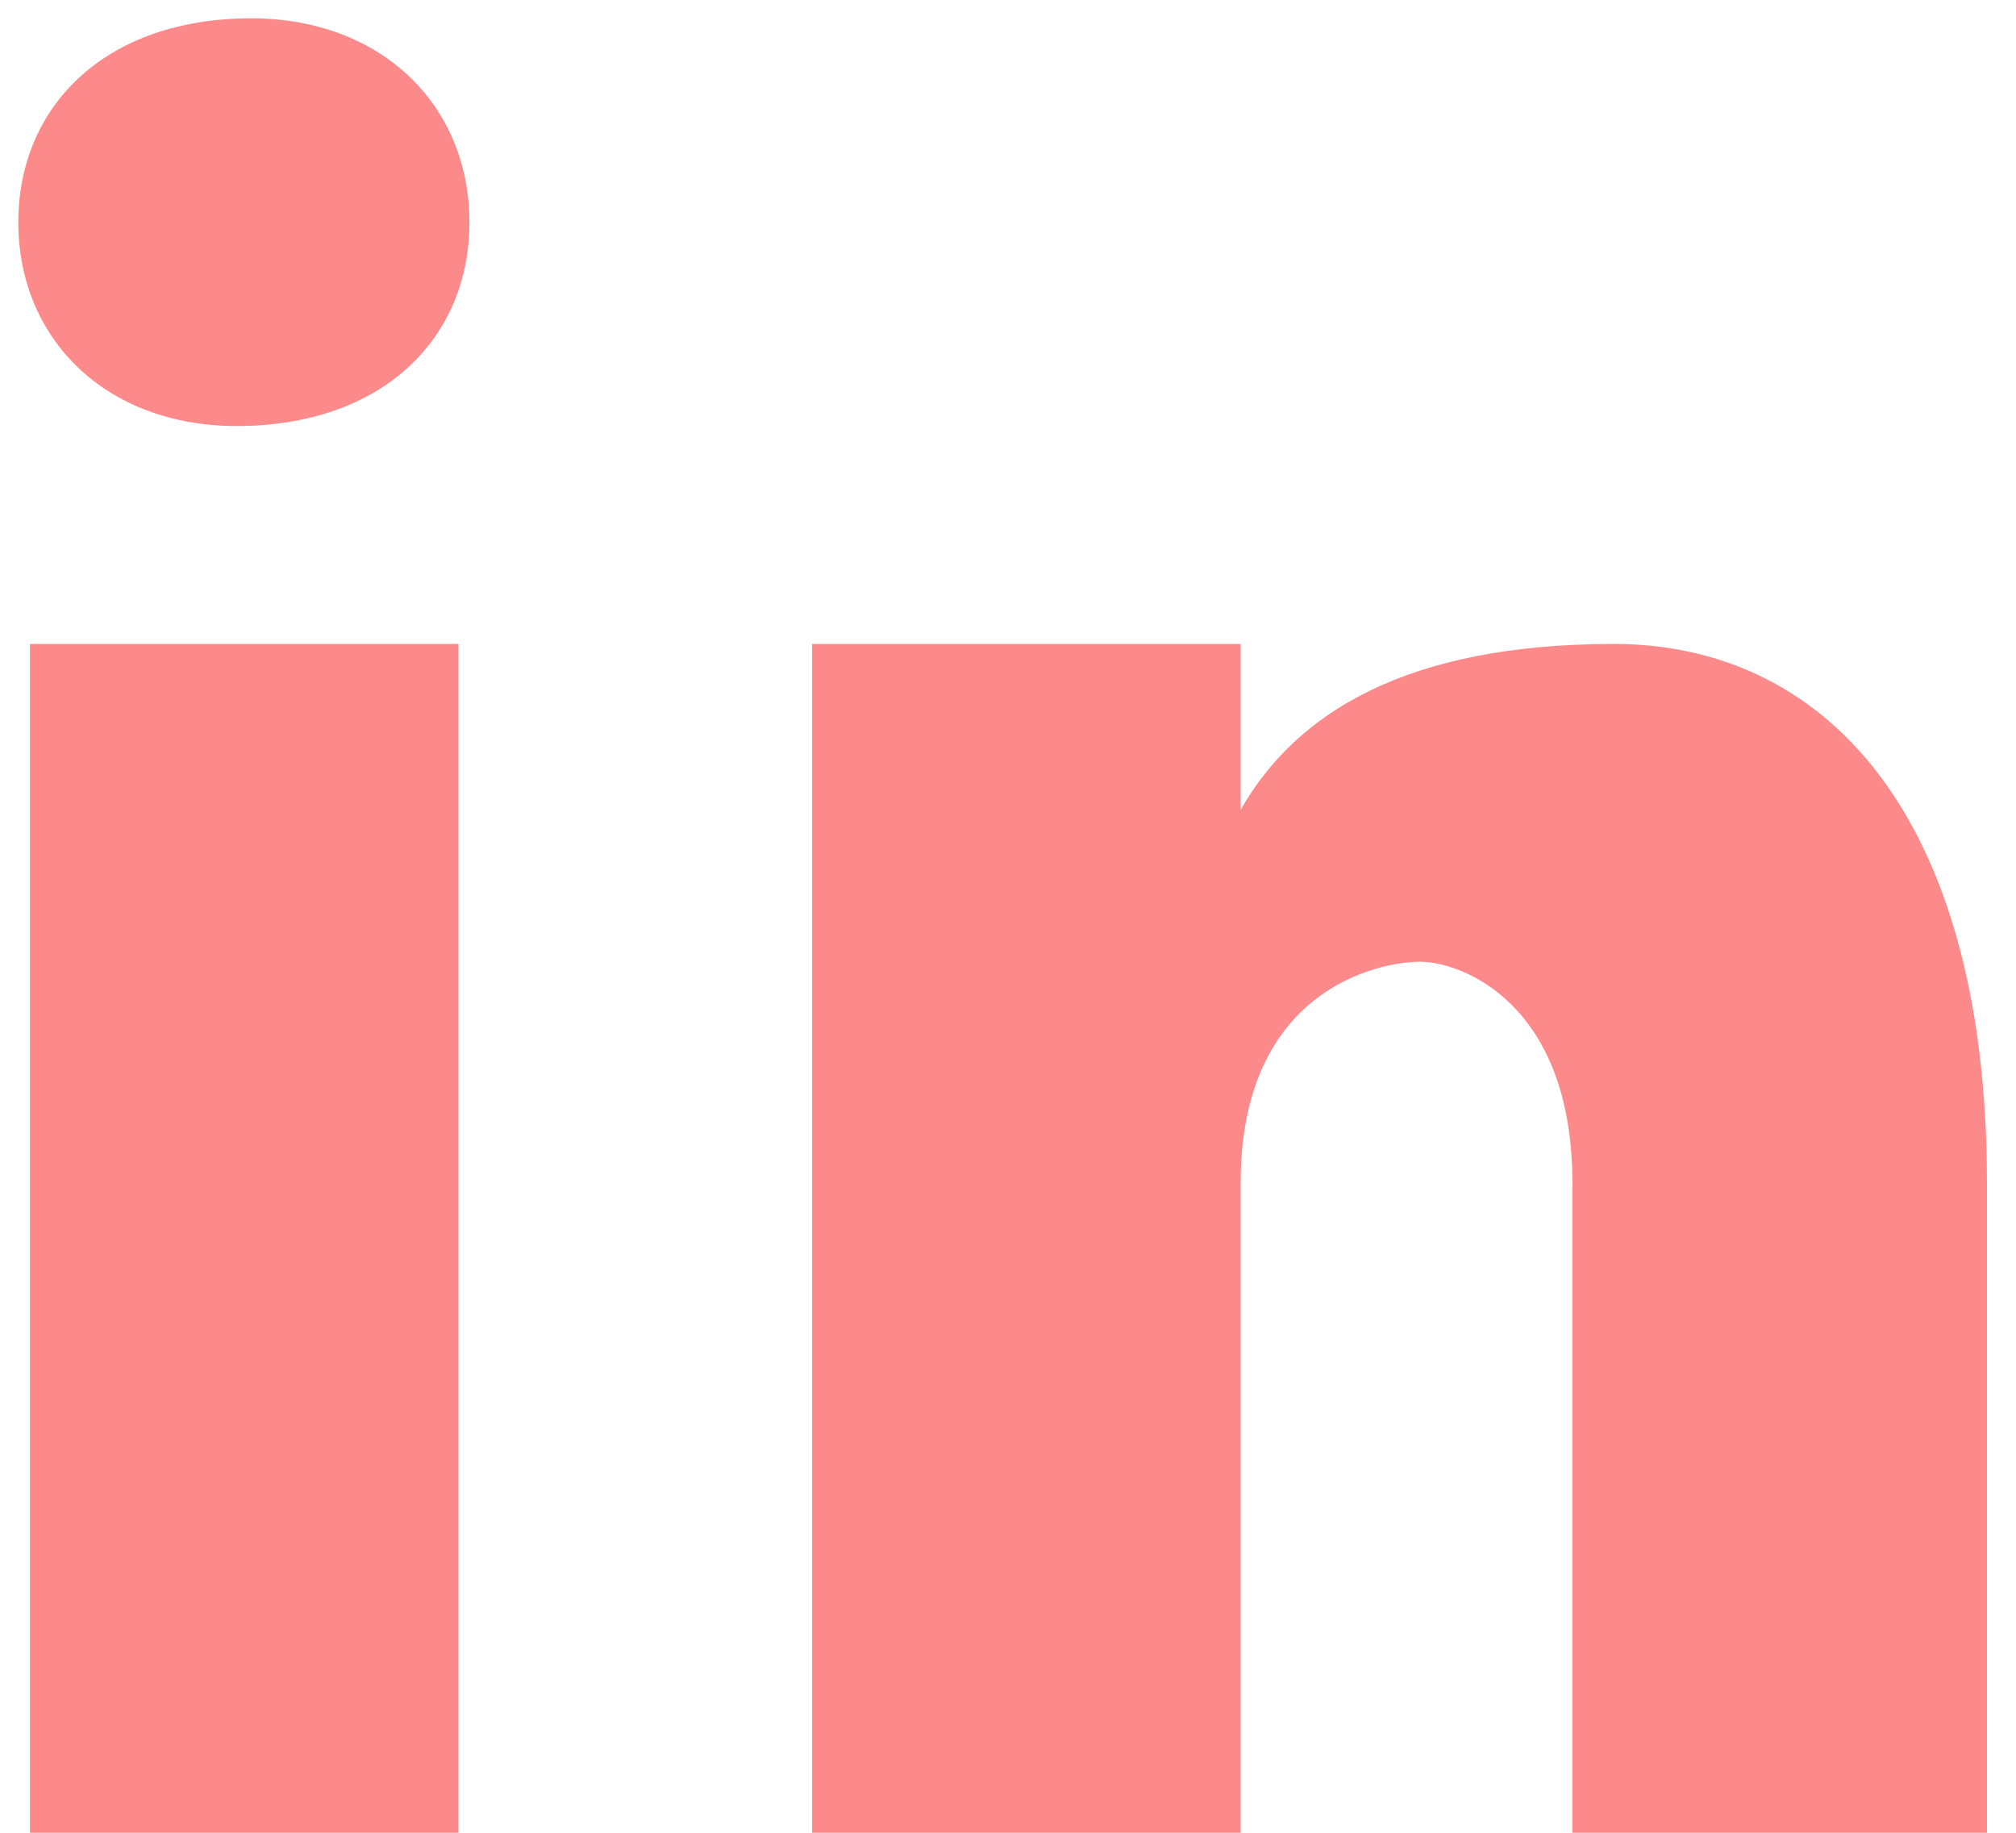 <svg width="22" height="20" viewBox="0 0 22 20" fill="none" xmlns="http://www.w3.org/2000/svg">
<path d="M2.741 0.2C1.153 0.2 0.2 1.155 0.2 2.426C0.2 3.697 1.153 4.649 2.582 4.649C4.17 4.649 5.123 3.697 5.123 2.426C5.123 1.155 4.17 0.2 2.741 0.2ZM0.327 7.027V20H5.003V7.027H0.327ZM8.862 7.027V20H13.539V12.909C13.539 10.798 15.045 10.495 15.497 10.495C15.949 10.495 17.159 10.948 17.159 12.909V20H21.683V12.909C21.683 8.837 19.874 7.027 17.611 7.027C15.348 7.027 14.141 7.78 13.539 8.837V7.027H8.862Z" fill="#FD8A8A"/>
</svg>

